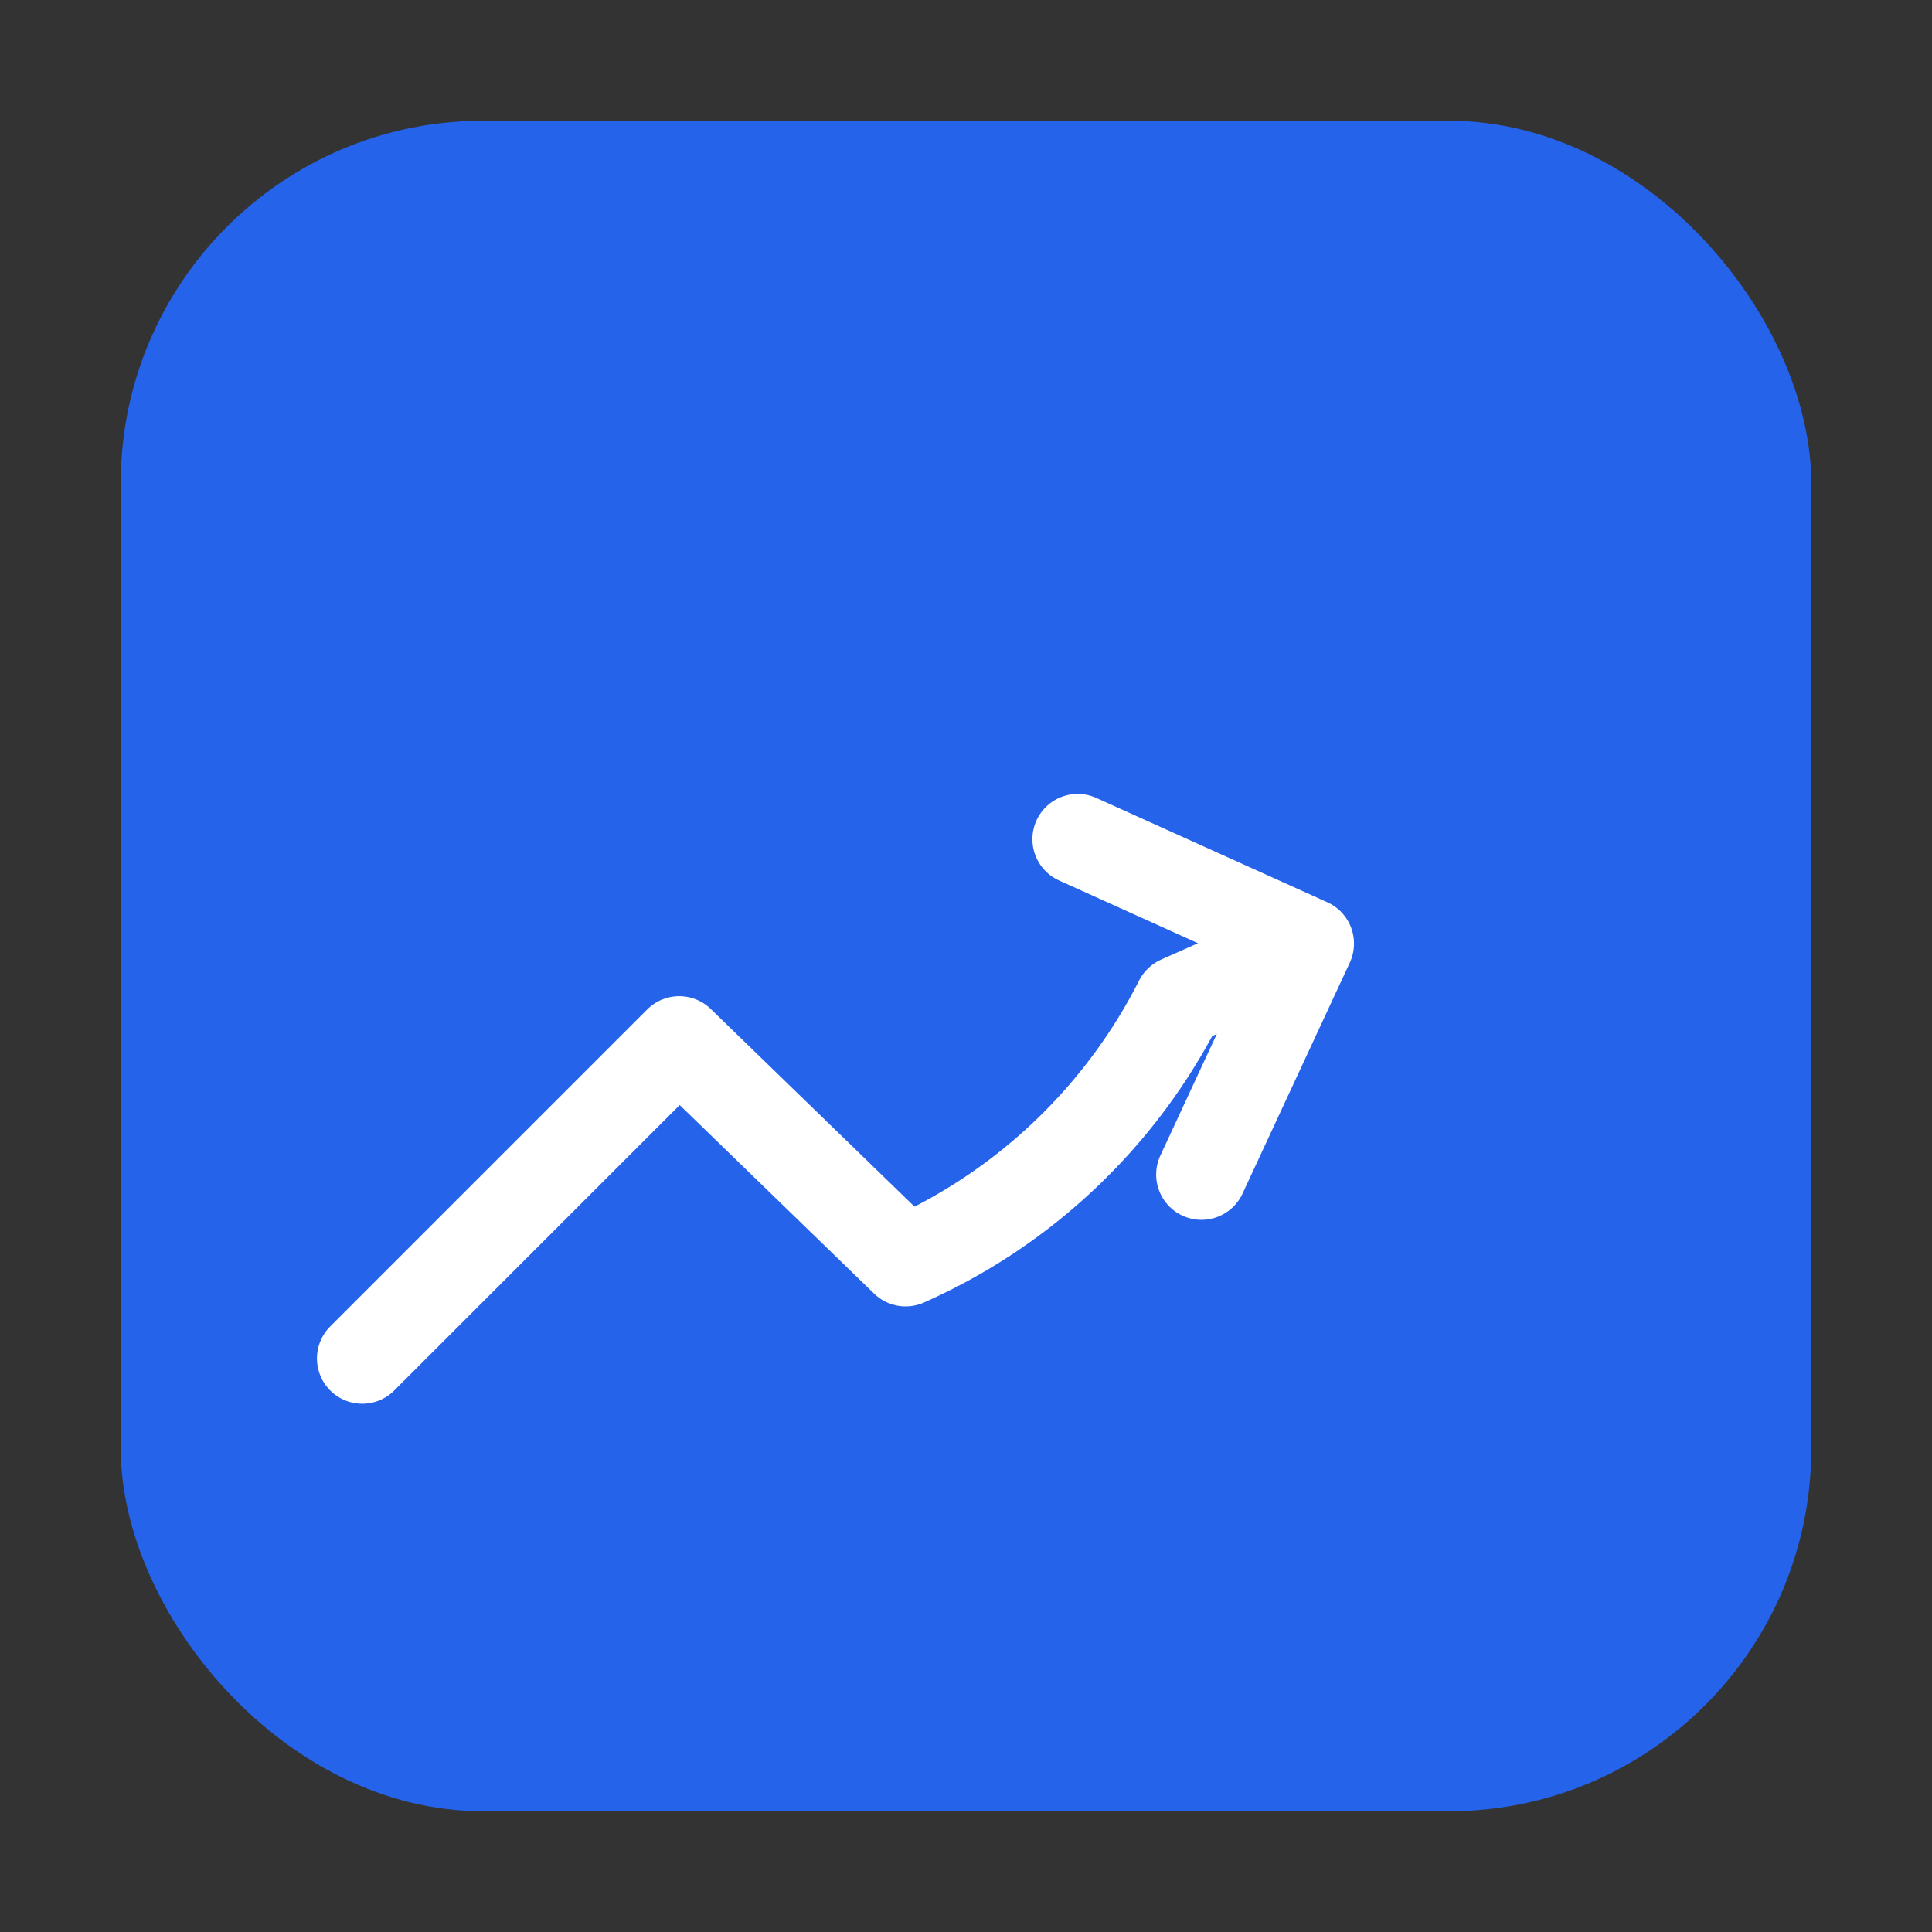 <svg viewBox="0 0 16 16" xmlns="http://www.w3.org/2000/svg">
  <rect x="0" y="0" width="16" height="16" fill="#333333" stroke="none"/>
  <!-- Blue background rounded square -->
  <rect x="1" y="1" width="14" height="14" rx="3" ry="3" fill="#2563eb"/>
  
  <!-- Chart icon in white -->
  <path d="M3 11.25l2.625-2.625L7.5 10.444a4.66 4.66 0 002.268-2.154l1.07-.476m0 0L8.925 6.95m1.913.865L9.95 9.727" 
        stroke="white" 
        stroke-width="0.75" 
        stroke-linecap="round" 
        stroke-linejoin="round" 
        fill="none"/>
</svg>
